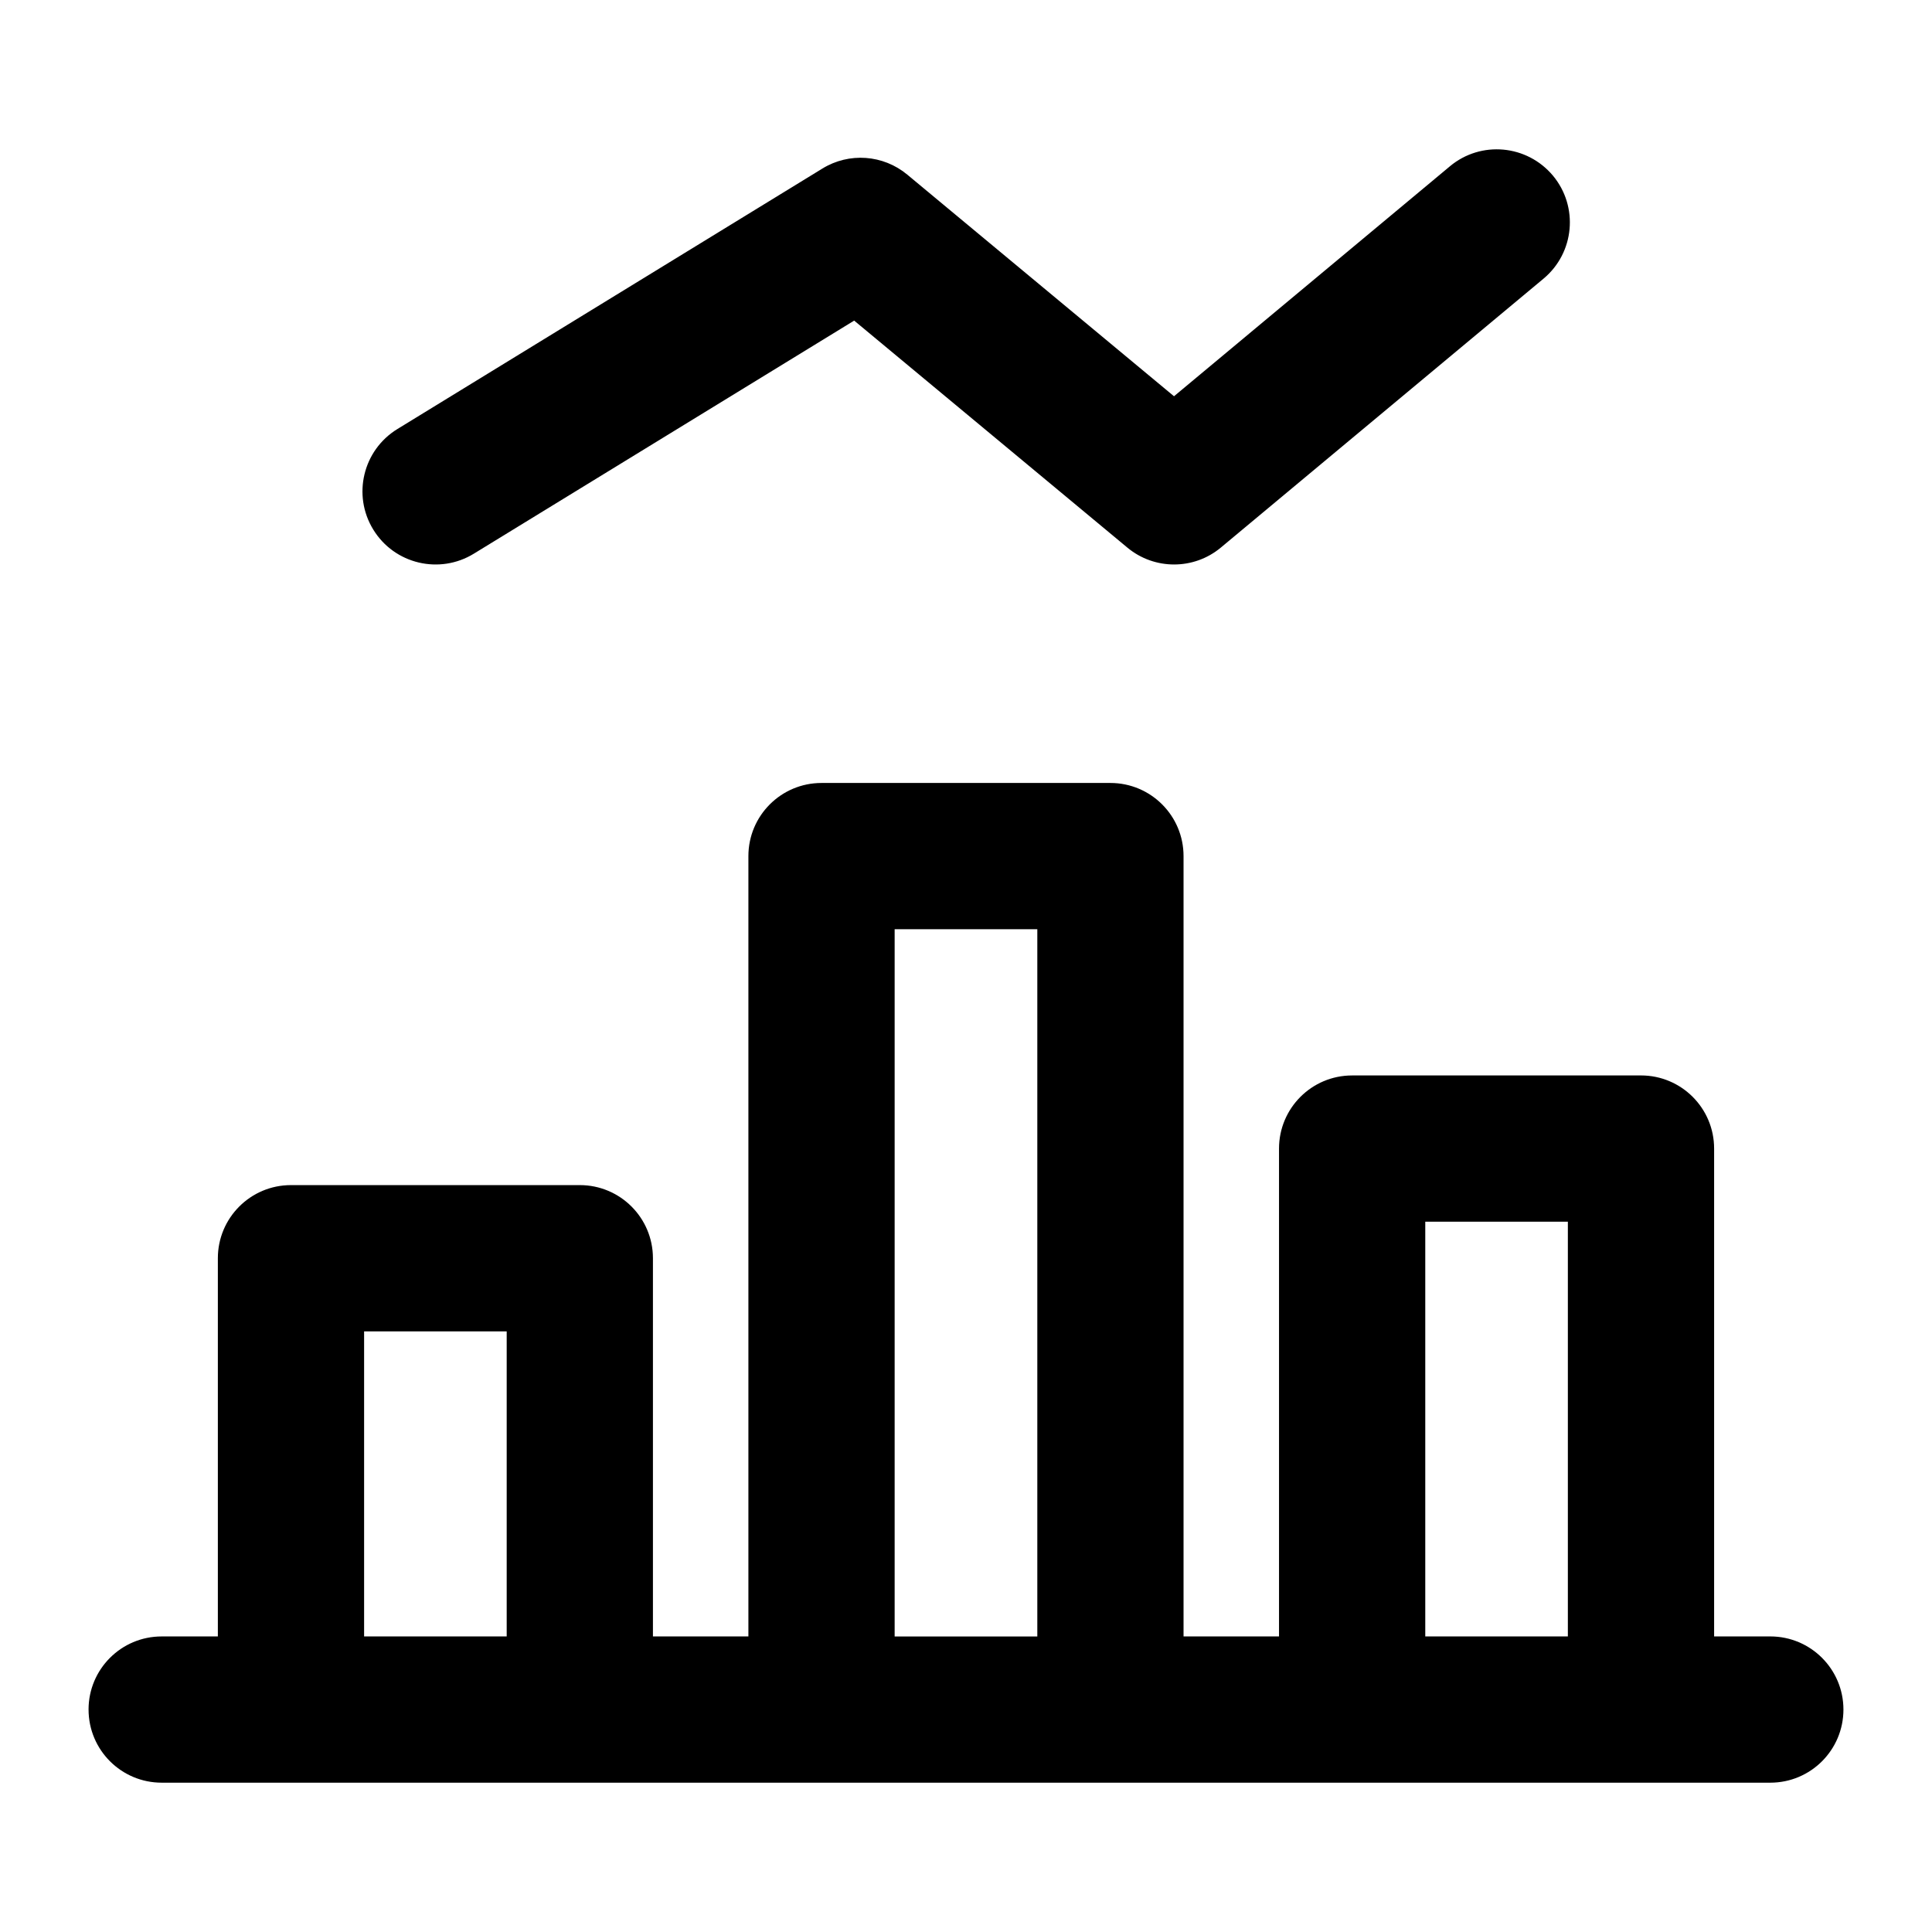 <?xml version="1.0" encoding="UTF-8"?>
<!-- Uploaded to: SVG Repo, www.svgrepo.com, Generator: SVG Repo Mixer Tools -->
<svg fill="#000000" width="800px" height="800px" version="1.1" viewBox="144 144 512 512" xmlns="http://www.w3.org/2000/svg">
 <g>
  <path d="m167.47 597.05c0 10.699 8.668 19.379 19.379 19.379h426.3c10.711 0 19.379-8.676 19.379-19.379 0-10.699-8.668-19.379-19.379-19.379h-14.891v-129.29c0-10.699-8.668-19.379-19.379-19.379l-76.547 0.004c-10.711 0-19.379 8.676-19.379 19.379v129.29h-25.301v-206.8c0-10.699-8.668-19.379-19.379-19.379h-76.562c-10.711 0-19.379 8.676-19.379 19.379v206.8h-25.297v-100.23c0-10.699-8.668-19.379-19.379-19.379h-76.543c-10.711 0-19.379 8.676-19.379 19.379v100.23h-14.891c-10.711 0-19.375 8.676-19.375 19.379zm354.24-129.29h37.789v109.91h-37.789zm-140.62-77.512h37.809v187.43h-37.809zm-140.6 106.58h37.789v80.848h-37.789z"/>
  <path d="m528.24 188.07-73.117 60.941-70.68-58.727c-6.379-5.309-15.441-5.961-22.5-1.617l-112.63 69.031c-9.121 5.59-11.996 17.523-6.394 26.645 5.598 9.148 17.555 11.973 26.645 6.394l100.8-61.773 72.398 60.156c7.172 5.969 17.617 5.969 24.789-0.02l85.512-71.266c8.211-6.852 9.328-19.066 2.481-27.289-6.875-8.203-19.059-9.348-27.309-2.477z"/>
 </g>
</svg>